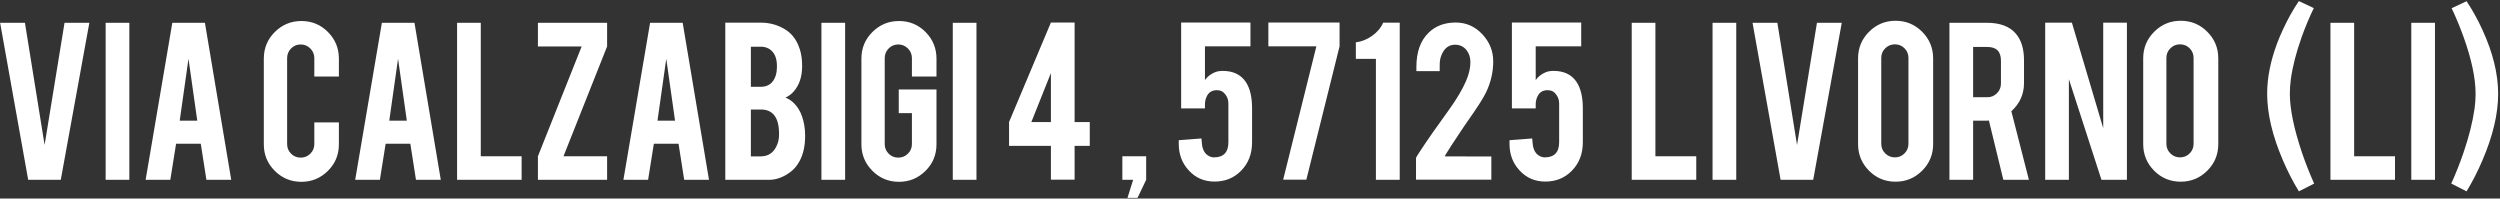 <svg xmlns="http://www.w3.org/2000/svg" xmlns:xlink="http://www.w3.org/1999/xlink" width="340px" height="27px" viewBox="0 0 340 27"><rect x="0" y="0" width="340" height="27" fill="#333333" stroke="none"/><title>viacalzabigi4,57125Livorno(LI)</title><g id="Home" stroke="none" stroke-width="1" fill="none" fill-rule="evenodd"><g id="Scroll" transform="translate(-987, -6598)" fill="#FFFFFF" fill-rule="nonzero"><path d="M995.265,6622.455 L999.152,6601.097 L995.777,6601.097 L993.066,6617.716 L990.39,6601.097 L987.015,6601.097 L990.833,6622.455 L995.265,6622.455 Z M1004.589,6622.455 L1004.589,6601.097 L1001.368,6601.097 L1001.368,6622.455 L1004.589,6622.455 Z M1010.163,6622.455 L1010.947,6617.546 L1014.305,6617.546 L1015.072,6622.455 L1018.447,6622.455 L1014.868,6601.097 L1010.436,6601.097 L1006.805,6622.455 L1010.163,6622.455 Z M1013.828,6614.409 L1011.441,6614.409 L1012.635,6605.989 L1013.828,6614.409 Z M1027.993,6622.727 C1029.39,6622.727 1030.589,6622.233 1031.589,6621.245 C1032.589,6620.256 1033.089,6619.051 1033.089,6617.631 L1033.089,6617.631 L1033.089,6614.648 L1029.748,6614.648 L1029.748,6617.597 C1029.748,6618.108 1029.566,6618.543 1029.203,6618.901 C1028.839,6619.259 1028.402,6619.438 1027.89,6619.438 C1027.379,6619.438 1026.944,6619.259 1026.586,6618.901 C1026.228,6618.543 1026.049,6618.108 1026.049,6617.597 L1026.049,6617.597 L1026.049,6605.904 C1026.049,6605.392 1026.228,6604.955 1026.586,6604.591 C1026.944,6604.227 1027.379,6604.046 1027.89,6604.046 C1028.402,6604.046 1028.839,6604.227 1029.203,6604.591 C1029.566,6604.955 1029.748,6605.392 1029.748,6605.904 L1029.748,6605.904 L1029.748,6608.409 L1033.089,6608.409 L1033.089,6605.972 C1033.089,6604.563 1032.595,6603.358 1031.606,6602.358 C1030.618,6601.358 1029.413,6600.858 1027.993,6600.858 C1026.583,6600.858 1025.379,6601.355 1024.379,6602.35 C1023.379,6603.344 1022.879,6604.551 1022.879,6605.972 L1022.879,6605.972 L1022.879,6617.631 C1022.879,6619.04 1023.376,6620.242 1024.37,6621.236 C1025.365,6622.23 1026.572,6622.727 1027.993,6622.727 Z M1038.663,6622.455 L1039.447,6617.546 L1042.805,6617.546 L1043.572,6622.455 L1046.947,6622.455 L1043.368,6601.097 L1038.936,6601.097 L1035.305,6622.455 L1038.663,6622.455 Z M1042.328,6614.409 L1039.941,6614.409 L1041.135,6605.989 L1042.328,6614.409 Z M1057.941,6622.455 L1057.941,6619.25 L1052.385,6619.25 L1052.385,6601.097 L1049.163,6601.097 L1049.163,6622.455 L1057.941,6622.455 Z M1069.566,6622.455 L1069.566,6619.25 L1063.635,6619.25 L1069.566,6604.318 L1069.566,6601.097 L1060.157,6601.097 L1060.157,6604.318 L1066.106,6604.318 L1060.157,6619.25 L1060.157,6622.455 L1069.566,6622.455 Z M1075.14,6622.455 L1075.924,6617.546 L1079.282,6617.546 L1080.049,6622.455 L1083.424,6622.455 L1079.845,6601.097 L1075.413,6601.097 L1071.782,6622.455 L1075.14,6622.455 Z M1078.805,6614.409 L1076.419,6614.409 L1077.612,6605.989 L1078.805,6614.409 Z M1091.606,6622.455 C1092.413,6622.455 1093.226,6622.205 1094.044,6621.705 C1094.771,6621.262 1095.333,6620.671 1095.731,6619.932 C1096.243,6618.989 1096.498,6617.841 1096.498,6616.489 C1096.498,6615.943 1096.458,6615.449 1096.379,6615.006 C1096.22,6614.142 1095.976,6613.438 1095.646,6612.892 C1095.146,6612.085 1094.538,6611.546 1093.822,6611.273 C1094.254,6611.08 1094.629,6610.801 1094.947,6610.438 C1095.708,6609.574 1096.089,6608.426 1096.089,6606.995 C1096.089,6606.12 1095.987,6605.364 1095.782,6604.727 C1095.407,6603.534 1094.782,6602.654 1093.907,6602.085 C1092.885,6601.415 1091.737,6601.08 1090.464,6601.08 L1090.464,6601.08 L1085.64,6601.08 L1085.64,6622.455 L1091.606,6622.455 Z M1090.464,6609.807 L1089.118,6609.807 L1089.118,6604.352 L1090.464,6604.352 C1091.101,6604.352 1091.618,6604.563 1092.015,6604.983 C1092.447,6605.438 1092.663,6606.108 1092.663,6606.995 C1092.663,6607.529 1092.601,6607.977 1092.476,6608.341 C1092.135,6609.318 1091.464,6609.807 1090.464,6609.807 L1090.464,6609.807 Z M1090.464,6619.267 L1089.118,6619.267 L1089.118,6612.892 L1090.464,6612.892 C1091.26,6612.892 1091.862,6613.142 1092.271,6613.642 C1092.726,6614.188 1092.953,6615.057 1092.953,6616.25 C1092.953,6616.75 1092.879,6617.193 1092.731,6617.58 C1092.311,6618.705 1091.555,6619.267 1090.464,6619.267 L1090.464,6619.267 Z M1101.936,6622.455 L1101.936,6601.097 L1098.714,6601.097 L1098.714,6622.455 L1101.936,6622.455 Z M1109.265,6622.727 C1110.663,6622.727 1111.862,6622.233 1112.862,6621.245 C1113.862,6620.256 1114.362,6619.051 1114.362,6617.631 L1114.362,6617.631 L1114.362,6610.165 L1109.231,6610.165 L1109.231,6613.387 L1111.021,6613.387 L1111.021,6617.597 C1111.021,6618.108 1110.839,6618.543 1110.476,6618.901 C1110.112,6619.259 1109.674,6619.438 1109.163,6619.438 C1108.652,6619.438 1108.217,6619.259 1107.859,6618.901 C1107.501,6618.543 1107.322,6618.108 1107.322,6617.597 L1107.322,6617.597 L1107.322,6605.904 C1107.322,6605.392 1107.501,6604.955 1107.859,6604.591 C1108.217,6604.227 1108.652,6604.046 1109.163,6604.046 C1109.674,6604.046 1110.112,6604.227 1110.476,6604.591 C1110.839,6604.955 1111.021,6605.392 1111.021,6605.904 L1111.021,6605.904 L1111.021,6608.409 L1114.362,6608.409 L1114.362,6605.972 C1114.362,6604.563 1113.868,6603.358 1112.879,6602.358 C1111.89,6601.358 1110.686,6600.858 1109.265,6600.858 C1107.856,6600.858 1106.652,6601.355 1105.652,6602.35 C1104.652,6603.344 1104.152,6604.551 1104.152,6605.972 L1104.152,6605.972 L1104.152,6617.631 C1104.152,6619.029 1104.649,6620.227 1105.643,6621.227 C1106.637,6622.227 1107.845,6622.727 1109.265,6622.727 Z M1119.799,6622.455 L1119.799,6601.097 L1116.578,6601.097 L1116.578,6622.455 L1119.799,6622.455 Z M1133.146,6622.438 L1133.146,6617.835 L1135.208,6617.835 L1135.208,6614.597 L1133.146,6614.597 L1133.146,6601.063 L1129.924,6601.063 L1124.231,6614.597 L1124.231,6617.835 L1129.924,6617.835 L1129.924,6622.438 L1133.146,6622.438 Z M1129.924,6614.597 L1127.265,6614.597 L1129.924,6607.932 L1129.924,6614.597 Z M1141.703,6624.909 L1142.879,6622.455 L1142.879,6619.25 L1139.64,6619.25 L1139.64,6622.455 L1141.106,6622.455 L1140.339,6624.909 L1141.703,6624.909 Z M1152.169,6622.693 C1153.623,6622.693 1154.828,6622.205 1155.782,6621.227 C1156.782,6620.216 1157.282,6618.921 1157.282,6617.341 L1157.282,6617.341 L1157.282,6612.739 C1157.282,6611.182 1156.993,6609.977 1156.413,6609.125 C1155.743,6608.137 1154.703,6607.642 1153.294,6607.642 C1152.885,6607.642 1152.527,6607.705 1152.22,6607.83 C1151.64,6608.08 1151.191,6608.432 1150.873,6608.887 L1150.873,6608.887 L1150.873,6604.301 L1157.061,6604.301 L1157.061,6601.063 L1147.635,6601.063 L1147.635,6612.739 L1150.873,6612.739 L1150.873,6612.159 C1150.873,6611.727 1150.987,6611.318 1151.214,6610.932 C1151.487,6610.489 1151.907,6610.267 1152.476,6610.267 C1152.862,6610.267 1153.163,6610.364 1153.379,6610.557 C1153.833,6610.966 1154.061,6611.483 1154.061,6612.108 L1154.061,6612.108 L1154.061,6617.341 C1154.061,6618.716 1153.402,6619.404 1152.083,6619.404 C1151.879,6619.404 1151.686,6619.358 1151.504,6619.267 C1150.89,6618.983 1150.544,6618.415 1150.464,6617.563 L1150.464,6617.563 L1150.396,6616.83 L1147.311,6617.068 L1147.311,6617.58 C1147.311,6618.989 1147.76,6620.182 1148.657,6621.159 C1149.589,6622.182 1150.76,6622.693 1152.169,6622.693 Z M1164.663,6622.438 L1169.18,6604.301 L1169.18,6601.063 L1159.498,6601.063 L1159.498,6604.301 L1166.027,6604.301 L1161.51,6622.438 L1164.663,6622.438 Z M1177.362,6622.455 L1177.362,6601.08 L1175.112,6601.08 C1174.805,6601.784 1174.302,6602.384 1173.603,6602.878 C1172.905,6603.372 1172.169,6603.665 1171.396,6603.756 L1171.396,6603.756 L1171.396,6606.006 L1174.123,6606.006 L1174.123,6622.455 L1177.362,6622.455 Z M1189.822,6622.438 L1189.822,6619.284 L1183.498,6619.267 C1183.498,6619.233 1183.544,6619.137 1183.635,6618.977 C1183.828,6618.648 1184.112,6618.199 1184.487,6617.631 L1184.487,6617.631 L1185.066,6616.762 C1185.76,6615.705 1186.282,6614.926 1186.635,6614.426 C1187.93,6612.597 1188.754,6611.307 1189.106,6610.557 C1189.754,6609.205 1190.078,6607.801 1190.078,6606.347 C1190.078,6604.938 1189.581,6603.705 1188.586,6602.648 C1187.592,6601.591 1186.39,6601.063 1184.981,6601.063 C1183.447,6601.063 1182.208,6601.534 1181.265,6602.477 C1180.174,6603.546 1179.629,6605.091 1179.629,6607.114 L1179.629,6607.114 L1179.629,6607.676 L1182.799,6607.676 L1182.799,6606.858 C1182.799,6606.381 1182.862,6605.972 1182.987,6605.631 C1183.362,6604.597 1183.998,6604.08 1184.896,6604.08 C1185.521,6604.08 1186.032,6604.318 1186.43,6604.796 C1186.794,6605.25 1186.976,6605.801 1186.976,6606.449 C1186.976,6607.245 1186.777,6608.102 1186.379,6609.023 C1185.89,6610.148 1185.152,6611.404 1184.163,6612.79 C1183.118,6614.267 1182.351,6615.341 1181.862,6616.012 L1181.862,6616.012 L1181.027,6617.222 C1180.754,6617.62 1180.51,6617.983 1180.294,6618.313 C1179.816,6619.029 1179.578,6619.421 1179.578,6619.489 L1179.578,6619.489 L1179.578,6622.438 L1189.822,6622.438 Z M1197.152,6622.693 C1198.606,6622.693 1199.811,6622.205 1200.765,6621.227 C1201.765,6620.216 1202.265,6618.921 1202.265,6617.341 L1202.265,6617.341 L1202.265,6612.739 C1202.265,6611.182 1201.976,6609.977 1201.396,6609.125 C1200.726,6608.137 1199.686,6607.642 1198.277,6607.642 C1197.868,6607.642 1197.51,6607.705 1197.203,6607.83 C1196.623,6608.08 1196.174,6608.432 1195.856,6608.887 L1195.856,6608.887 L1195.856,6604.301 L1202.044,6604.301 L1202.044,6601.063 L1192.618,6601.063 L1192.618,6612.739 L1195.856,6612.739 L1195.856,6612.159 C1195.856,6611.727 1195.97,6611.318 1196.197,6610.932 C1196.47,6610.489 1196.89,6610.267 1197.458,6610.267 C1197.845,6610.267 1198.146,6610.364 1198.362,6610.557 C1198.816,6610.966 1199.044,6611.483 1199.044,6612.108 L1199.044,6612.108 L1199.044,6617.341 C1199.044,6618.716 1198.385,6619.404 1197.066,6619.404 C1196.862,6619.404 1196.669,6619.358 1196.487,6619.267 C1195.873,6618.983 1195.527,6618.415 1195.447,6617.563 L1195.447,6617.563 L1195.379,6616.83 L1192.294,6617.068 L1192.294,6617.58 C1192.294,6618.989 1192.743,6620.182 1193.64,6621.159 C1194.572,6622.182 1195.743,6622.693 1197.152,6622.693 Z M1217.691,6622.455 L1217.691,6619.25 L1212.135,6619.25 L1212.135,6601.097 L1208.913,6601.097 L1208.913,6622.455 L1217.691,6622.455 Z M1223.129,6622.455 L1223.129,6601.097 L1219.907,6601.097 L1219.907,6622.455 L1223.129,6622.455 Z M1233.595,6622.455 L1237.481,6601.097 L1234.106,6601.097 L1231.396,6617.716 L1228.72,6601.097 L1225.345,6601.097 L1229.163,6622.455 L1233.595,6622.455 Z M1244.794,6622.71 C1246.203,6622.71 1247.407,6622.213 1248.407,6621.219 C1249.407,6620.225 1249.907,6619.017 1249.907,6617.597 L1249.907,6617.597 L1249.907,6605.938 C1249.907,6604.529 1249.41,6603.324 1248.416,6602.324 C1247.422,6601.324 1246.214,6600.824 1244.794,6600.824 C1243.396,6600.824 1242.197,6601.321 1241.197,6602.316 C1240.197,6603.31 1239.697,6604.517 1239.697,6605.938 L1239.697,6605.938 L1239.697,6617.597 C1239.697,6619.006 1240.191,6620.21 1241.18,6621.21 C1242.169,6622.21 1243.373,6622.71 1244.794,6622.71 Z M1244.708,6619.404 C1244.197,6619.404 1243.76,6619.225 1243.396,6618.867 C1243.032,6618.509 1242.851,6618.074 1242.851,6617.563 L1242.851,6617.563 L1242.851,6605.87 C1242.851,6605.358 1243.032,6604.923 1243.396,6604.566 C1243.76,6604.208 1244.197,6604.029 1244.708,6604.029 C1245.22,6604.029 1245.655,6604.208 1246.012,6604.566 C1246.37,6604.923 1246.549,6605.358 1246.549,6605.87 L1246.549,6605.87 L1246.549,6617.563 C1246.549,6618.074 1246.37,6618.509 1246.012,6618.867 C1245.655,6619.225 1245.22,6619.404 1244.708,6619.404 Z M1255.345,6622.455 L1255.345,6614.409 L1257.203,6614.409 C1257.305,6614.409 1257.402,6614.404 1257.493,6614.392 L1257.493,6614.392 L1259.453,6622.455 L1262.93,6622.455 L1260.544,6613.131 C1261.691,6612.085 1262.265,6610.807 1262.265,6609.296 L1262.265,6609.296 L1262.265,6606.193 C1262.265,6604.648 1261.896,6603.443 1261.157,6602.58 C1260.316,6601.591 1258.998,6601.097 1257.203,6601.097 L1257.203,6601.097 L1252.123,6601.097 L1252.123,6622.455 L1255.345,6622.455 Z M1257.288,6611.222 L1255.345,6611.222 L1255.345,6604.387 L1257.288,6604.387 C1258.515,6604.387 1259.129,6605.006 1259.129,6606.245 L1259.129,6606.245 L1259.129,6609.364 C1259.129,6609.875 1258.95,6610.313 1258.592,6610.676 C1258.234,6611.04 1257.799,6611.222 1257.288,6611.222 L1257.288,6611.222 Z M1268.368,6622.455 L1268.368,6608.767 L1272.799,6622.455 L1276.26,6622.455 L1276.26,6601.08 L1273.038,6601.08 L1273.038,6615.432 L1268.777,6601.08 L1265.146,6601.08 L1265.146,6622.455 L1268.368,6622.455 Z M1283.572,6622.71 C1284.981,6622.71 1286.186,6622.213 1287.186,6621.219 C1288.186,6620.225 1288.686,6619.017 1288.686,6617.597 L1288.686,6617.597 L1288.686,6605.938 C1288.686,6604.529 1288.189,6603.324 1287.194,6602.324 C1286.2,6601.324 1284.993,6600.824 1283.572,6600.824 C1282.174,6600.824 1280.976,6601.321 1279.976,6602.316 C1278.976,6603.31 1278.476,6604.517 1278.476,6605.938 L1278.476,6605.938 L1278.476,6617.597 C1278.476,6619.006 1278.97,6620.21 1279.958,6621.21 C1280.947,6622.21 1282.152,6622.71 1283.572,6622.71 Z M1283.487,6619.404 C1282.976,6619.404 1282.538,6619.225 1282.174,6618.867 C1281.811,6618.509 1281.629,6618.074 1281.629,6617.563 L1281.629,6617.563 L1281.629,6605.87 C1281.629,6605.358 1281.811,6604.923 1282.174,6604.566 C1282.538,6604.208 1282.976,6604.029 1283.487,6604.029 C1283.998,6604.029 1284.433,6604.208 1284.791,6604.566 C1285.149,6604.923 1285.328,6605.358 1285.328,6605.87 L1285.328,6605.87 L1285.328,6617.563 C1285.328,6618.074 1285.149,6618.509 1284.791,6618.867 C1284.433,6619.225 1283.998,6619.404 1283.487,6619.404 Z M1299.646,6624.023 L1301.726,6622.966 C1301.112,6621.602 1300.561,6620.205 1300.072,6618.773 C1298.97,6615.5 1298.419,6612.824 1298.419,6610.745 C1298.419,6610.108 1298.464,6609.449 1298.555,6608.767 C1298.794,6607.029 1299.288,6605.108 1300.038,6603.006 C1300.515,6601.676 1301.061,6600.375 1301.674,6599.102 L1301.674,6599.102 L1299.646,6598.148 C1298.851,6599.318 1298.129,6600.608 1297.481,6602.017 C1297.174,6602.676 1296.907,6603.307 1296.68,6603.909 C1295.782,6606.318 1295.333,6608.597 1295.333,6610.745 C1295.333,6613.46 1296.049,6616.483 1297.481,6619.813 C1298.118,6621.301 1298.839,6622.705 1299.646,6624.023 L1299.646,6624.023 Z M1312.72,6622.455 L1312.72,6619.25 L1307.163,6619.25 L1307.163,6601.097 L1303.941,6601.097 L1303.941,6622.455 L1312.72,6622.455 Z M1318.157,6622.455 L1318.157,6601.097 L1314.936,6601.097 L1314.936,6622.455 L1318.157,6622.455 Z M1322.453,6624.023 C1323.248,6622.716 1323.964,6621.318 1324.601,6619.83 C1326.032,6616.5 1326.748,6613.477 1326.748,6610.762 C1326.748,6608.057 1326.032,6605.148 1324.601,6602.034 C1323.953,6600.625 1323.237,6599.335 1322.453,6598.165 L1322.453,6598.165 L1320.424,6599.12 C1321.027,6600.392 1321.566,6601.693 1322.044,6603.023 C1323.135,6606.057 1323.68,6608.637 1323.68,6610.762 C1323.68,6611.398 1323.635,6612.063 1323.544,6612.756 C1323.282,6614.585 1322.777,6616.597 1322.027,6618.79 C1321.549,6620.188 1320.998,6621.58 1320.373,6622.966 L1320.373,6622.966 L1322.453,6624.023 Z" id="viacalzabigi4,57125Livorno(LI)"></path></g></g></svg>